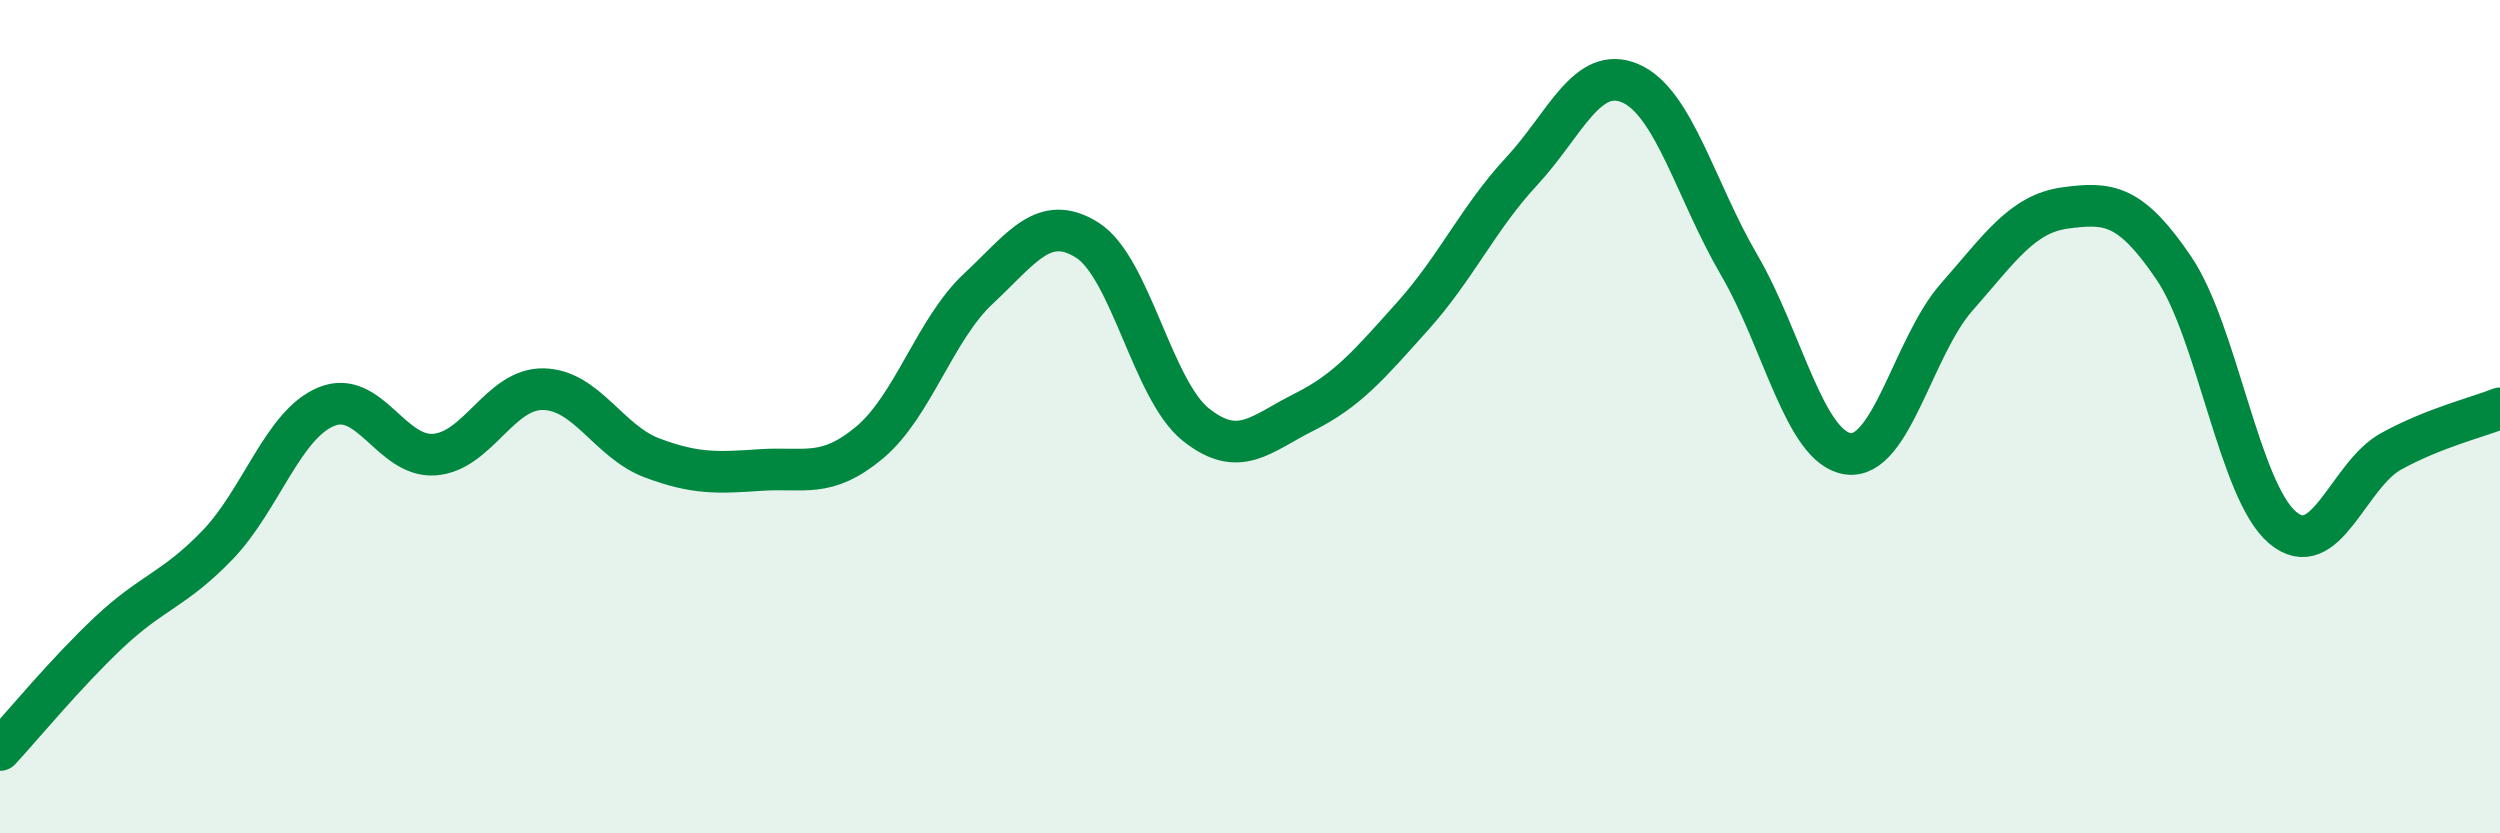 
    <svg width="60" height="20" viewBox="0 0 60 20" xmlns="http://www.w3.org/2000/svg">
      <path
        d="M 0,18 C 0.52,17.44 1.57,16.16 2.61,15.18 C 3.65,14.2 4.18,14.16 5.22,13.08 C 6.26,12 6.79,10.19 7.83,9.76 C 8.87,9.33 9.39,10.99 10.43,10.91 C 11.47,10.83 12,9.32 13.04,9.34 C 14.08,9.36 14.61,10.6 15.65,10.99 C 16.69,11.38 17.22,11.35 18.26,11.28 C 19.3,11.21 19.83,11.49 20.87,10.62 C 21.91,9.75 22.44,7.9 23.48,6.93 C 24.52,5.96 25.05,5.11 26.09,5.76 C 27.13,6.41 27.66,9.36 28.7,10.19 C 29.74,11.02 30.26,10.41 31.3,9.89 C 32.34,9.37 32.87,8.74 33.91,7.58 C 34.95,6.42 35.48,5.23 36.52,4.11 C 37.56,2.99 38.09,1.55 39.13,2 C 40.17,2.45 40.7,4.58 41.74,6.36 C 42.78,8.14 43.31,10.74 44.35,10.89 C 45.39,11.04 45.92,8.31 46.96,7.13 C 48,5.95 48.53,5.13 49.57,4.99 C 50.61,4.85 51.13,4.9 52.17,6.43 C 53.21,7.96 53.74,11.78 54.78,12.66 C 55.82,13.54 56.35,11.4 57.39,10.83 C 58.43,10.26 59.48,10.01 60,9.8L60 20L0 20Z"
        fill="#008740"
        opacity="0.1"
        stroke-linecap="round"
        stroke-linejoin="round"
      />
      <path
        d="M 0,18 C 0.52,17.44 1.57,16.16 2.61,15.18 C 3.65,14.2 4.18,14.16 5.22,13.08 C 6.26,12 6.79,10.19 7.83,9.76 C 8.87,9.33 9.39,10.99 10.43,10.91 C 11.47,10.83 12,9.32 13.04,9.34 C 14.08,9.36 14.61,10.6 15.65,10.99 C 16.69,11.38 17.22,11.35 18.26,11.28 C 19.3,11.21 19.83,11.49 20.87,10.62 C 21.91,9.75 22.44,7.9 23.48,6.93 C 24.52,5.96 25.05,5.11 26.09,5.76 C 27.13,6.41 27.66,9.36 28.7,10.19 C 29.74,11.02 30.26,10.41 31.3,9.89 C 32.34,9.37 32.87,8.74 33.91,7.58 C 34.95,6.42 35.48,5.23 36.52,4.11 C 37.56,2.99 38.09,1.55 39.13,2 C 40.17,2.45 40.7,4.58 41.74,6.36 C 42.78,8.14 43.31,10.74 44.35,10.89 C 45.39,11.04 45.92,8.31 46.96,7.13 C 48,5.95 48.53,5.13 49.57,4.99 C 50.61,4.85 51.13,4.9 52.17,6.43 C 53.21,7.96 53.74,11.78 54.78,12.66 C 55.82,13.54 56.35,11.4 57.39,10.83 C 58.43,10.26 59.48,10.01 60,9.8"
        stroke="#008740"
        stroke-width="1"
        fill="none"
        stroke-linecap="round"
        stroke-linejoin="round"
      />
    </svg>
  